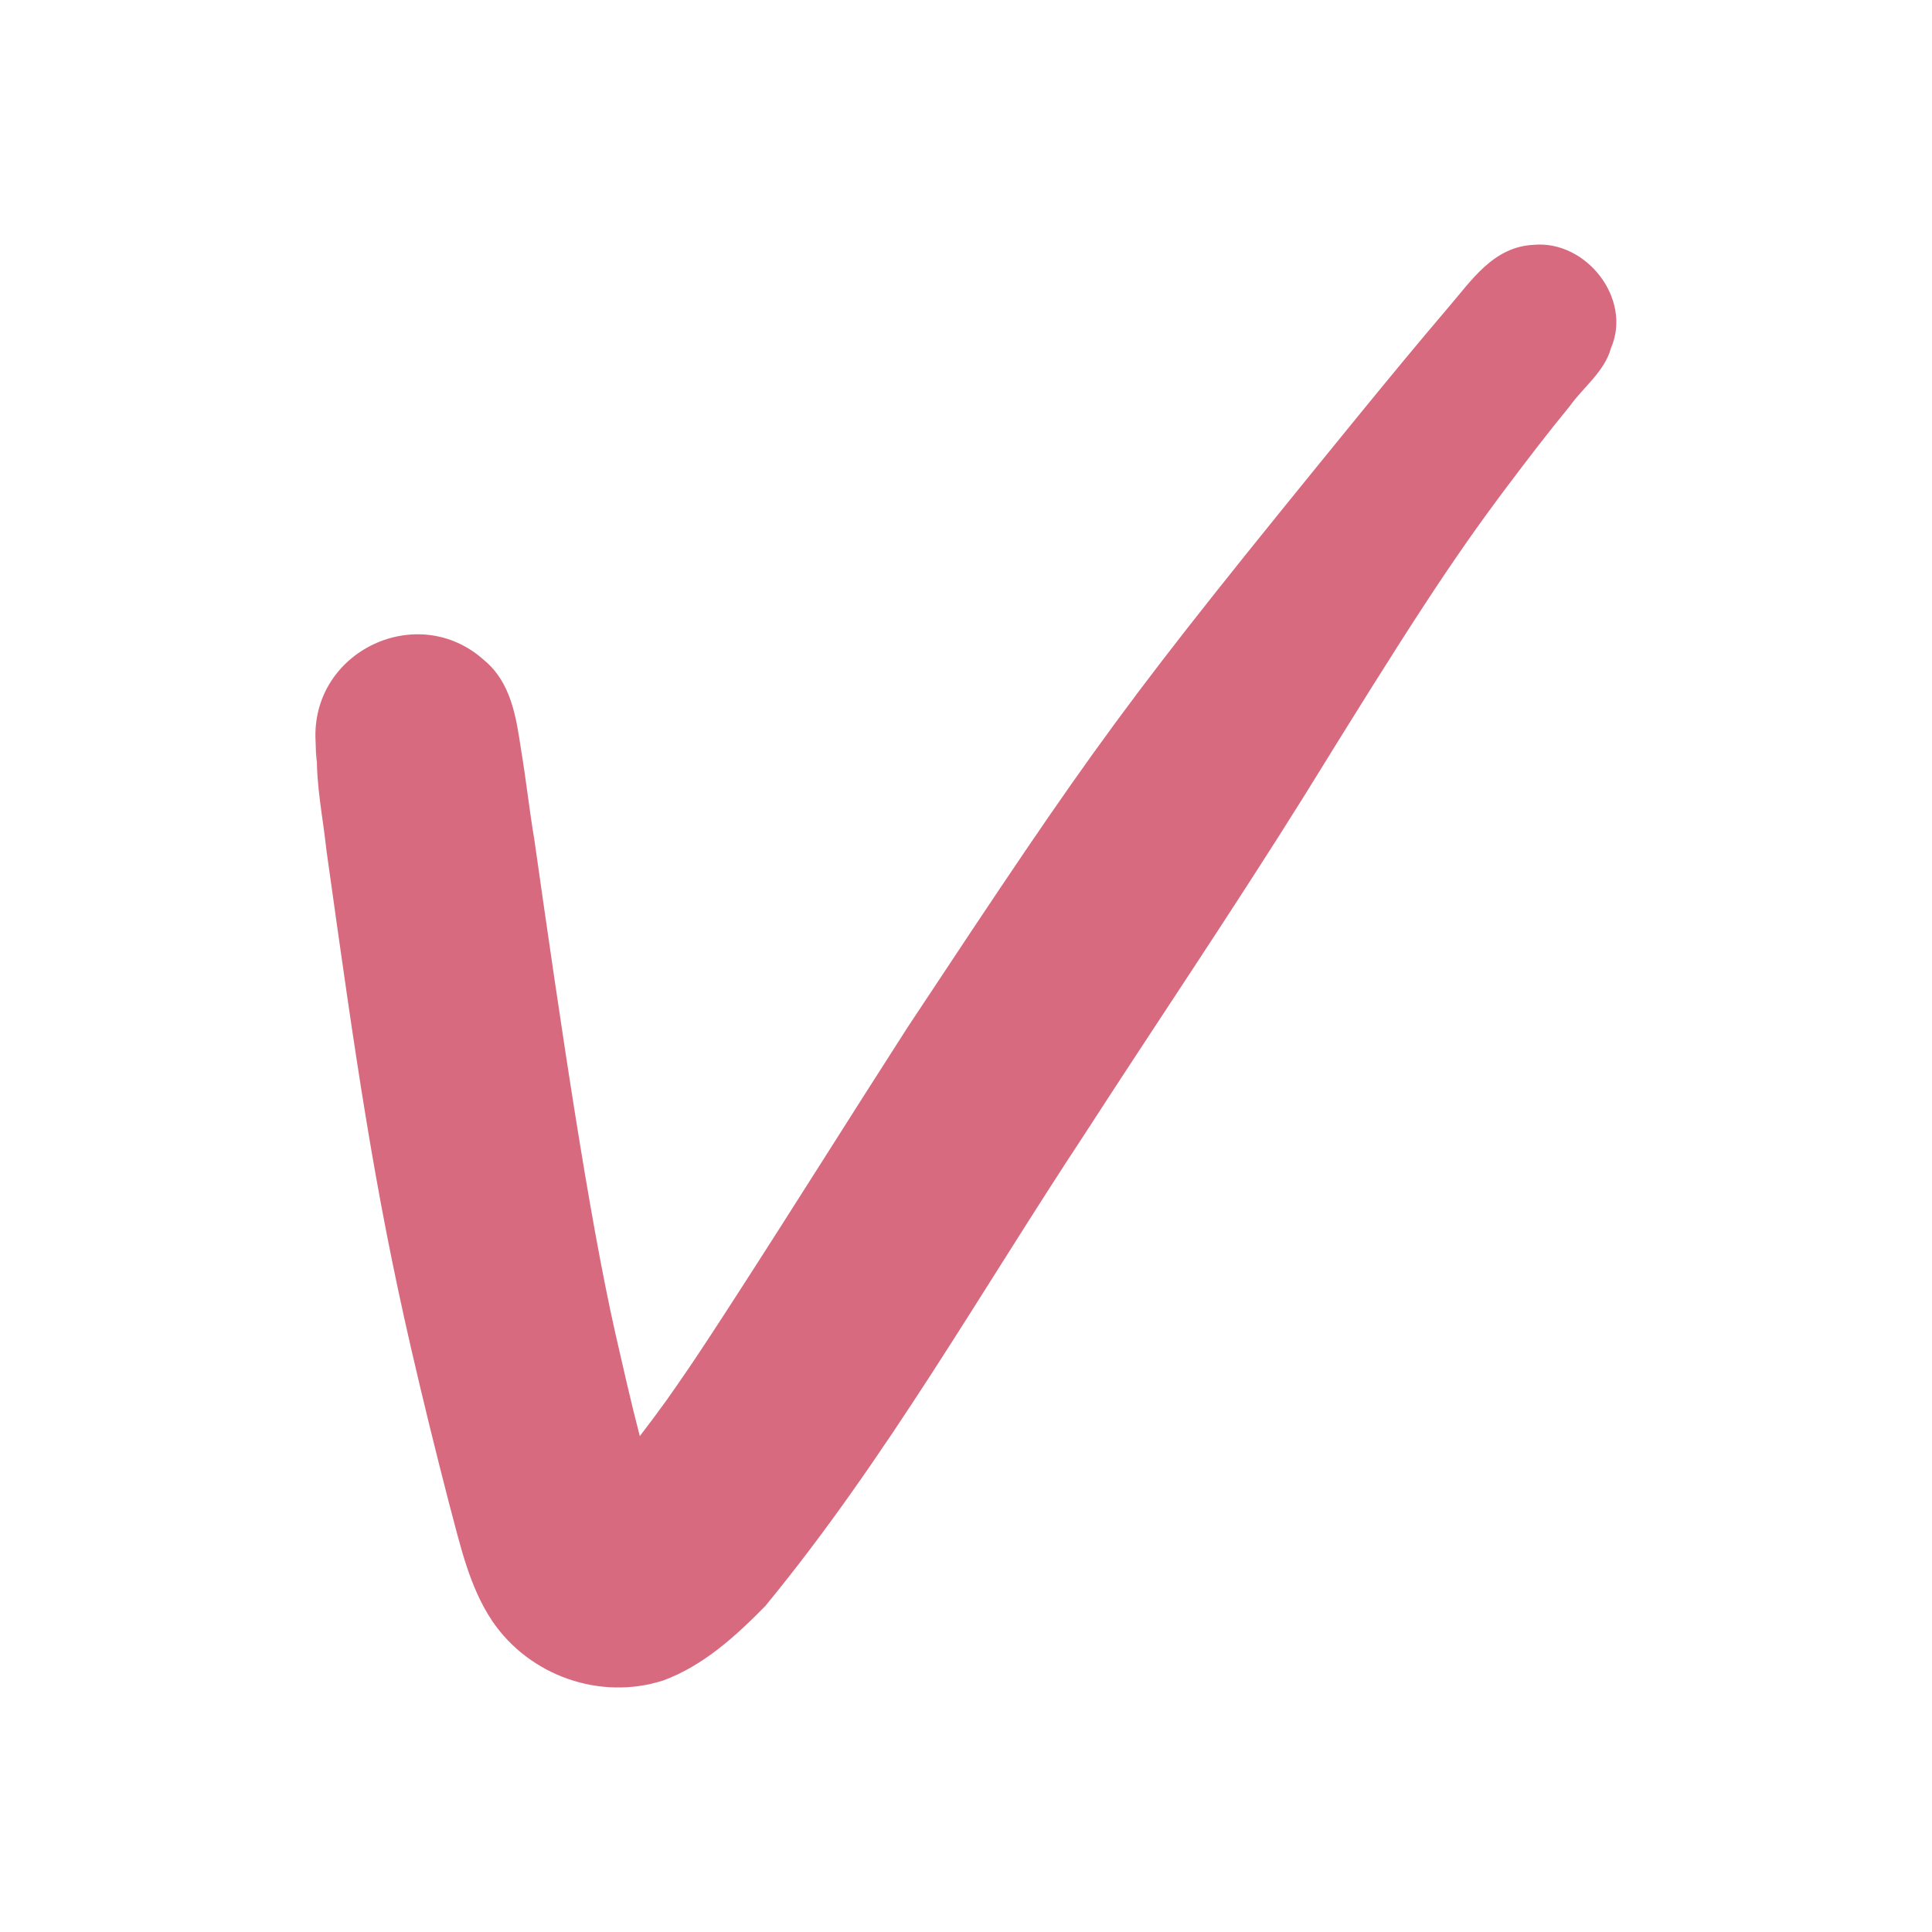 <?xml version="1.0" encoding="UTF-8"?>
<svg id="Layer_1" xmlns="http://www.w3.org/2000/svg" version="1.1" viewBox="0 0 180 180">
  <!-- Generator: Adobe Illustrator 29.4.0, SVG Export Plug-In . SVG Version: 2.1.0 Build 152)  -->
  <defs>
    <style>
      .st0 {
        fill: none;
      }

      .st1 {
        fill: #d86a7f;
      }
    </style>
  </defs>
  <rect class="st0" x=".74" width="178.51" height="178.51"/>
  <rect class="st0" x="40.54" y="33.18" width="121.21" height="134.44"/>
  <path class="st1" d="M142.89,22.81c-3.8.18-5.81,3.36-8.06,5.96-2.76,3.24-5.47,6.53-8.16,9.82-22.29,27.34-24.36,30.31-42.11,57.12-5.4,8.4-10.68,16.85-16.1,25.23-4.07,6.31-5.09,7.7-6.37,9.53-.81,1.12-1.63,2.23-2.48,3.33-.83-3.18-1.55-6.39-2.28-9.58-2.48-10.99-5.06-28.52-7.55-46.01-.47-2.78-.77-5.62-1.24-8.4-.45-3.01-.93-6.21-3.4-8.27-6.18-5.62-16.18-.89-15.74,7.49.02.67.04,1.34.07,2,.02-.3.04-.62.06-.92-.09,3.03.56,6.07.88,9.08,2.74,19.59,4.42,31.35,7.88,46.39,1.12,4.86,2.31,9.7,3.56,14.53,1.02,3.76,1.83,7.68,4.04,10.96,3.47,5.07,10.02,7.38,15.89,5.5,3.75-1.38,6.76-4.13,9.52-6.94,11.25-13.67,20-29.19,29.73-43.93,6.77-10.47,13.76-20.8,20.37-31.37,9.96-16.13,13.83-22.1,18.96-28.93,1.92-2.55,3.86-5.09,5.89-7.56,1.28-1.79,3.25-3.23,3.84-5.41,2-4.59-2.3-10.07-7.21-9.62"/>
</svg>